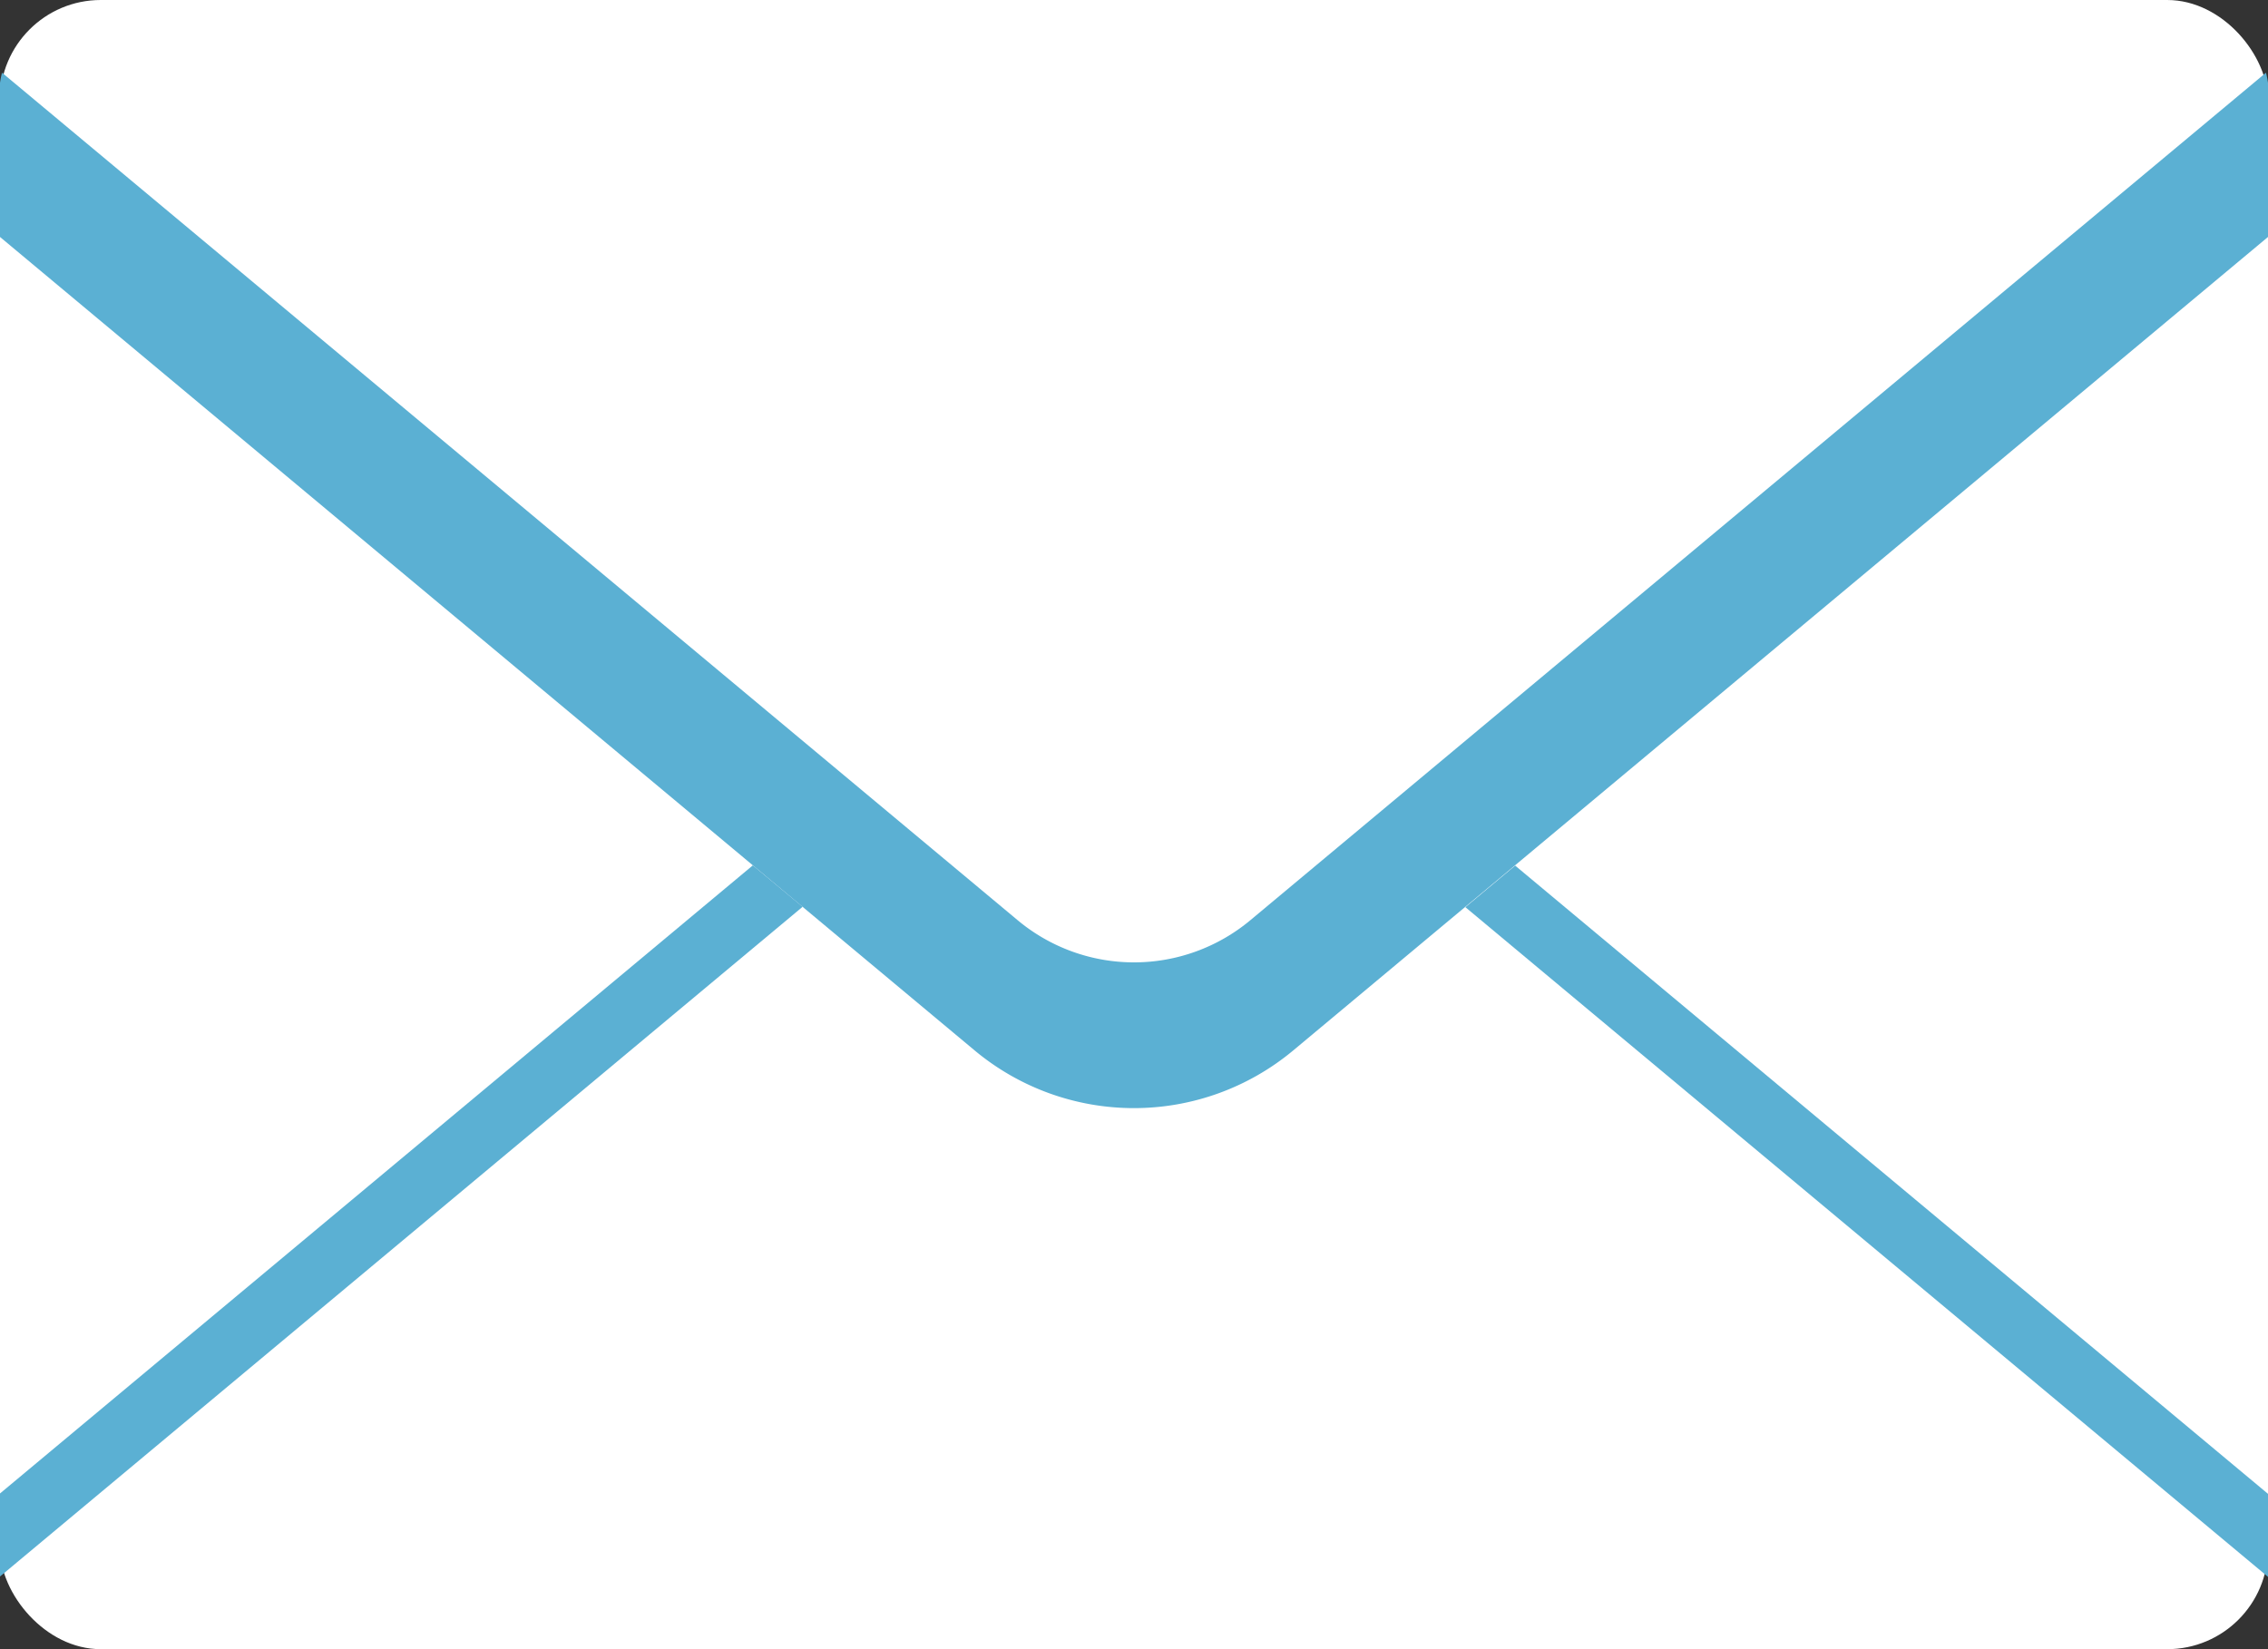 <svg xmlns="http://www.w3.org/2000/svg" width="18" height="13.091" viewBox="0 0 18 13.091">
  <rect x="0" y="0" width="18" height="13.091" fill="#333333" stroke="none"/>
  <g id="グループ_4" data-name="グループ 4" transform="translate(-1205 -22.099)">
    <rect id="長方形_10" data-name="長方形 10" width="18" height="13.091" rx="0.8" transform="translate(1205 22.099)" fill="#fff"/>
    <g id="グループ_3" data-name="グループ 3">
      <g id="グループ_2" data-name="グループ 2">
        <path id="パス_4" data-name="パス 4" d="M1216.63,29.3l6.37,5.316v-.659l-5.975-4.987Z" fill="#5bb0d3"/>
        <path id="パス_5" data-name="パス 5" d="M1205,34.613l6.37-5.316-.395-.329L1205,33.954Z" fill="#5bb0d3"/>
      </g>
      <path id="パス_6" data-name="パス 6" d="M1223,23.98V22.757a.713.713,0,0,0-.016-.081l-8.06,6.727a1.441,1.441,0,0,1-1.848,0l-8.06-6.727a.713.713,0,0,0-.016.081V23.98l7.735,6.457a1.974,1.974,0,0,0,2.529,0Z" fill="#5bb0d3"/>
    </g>
  </g>
</svg>
